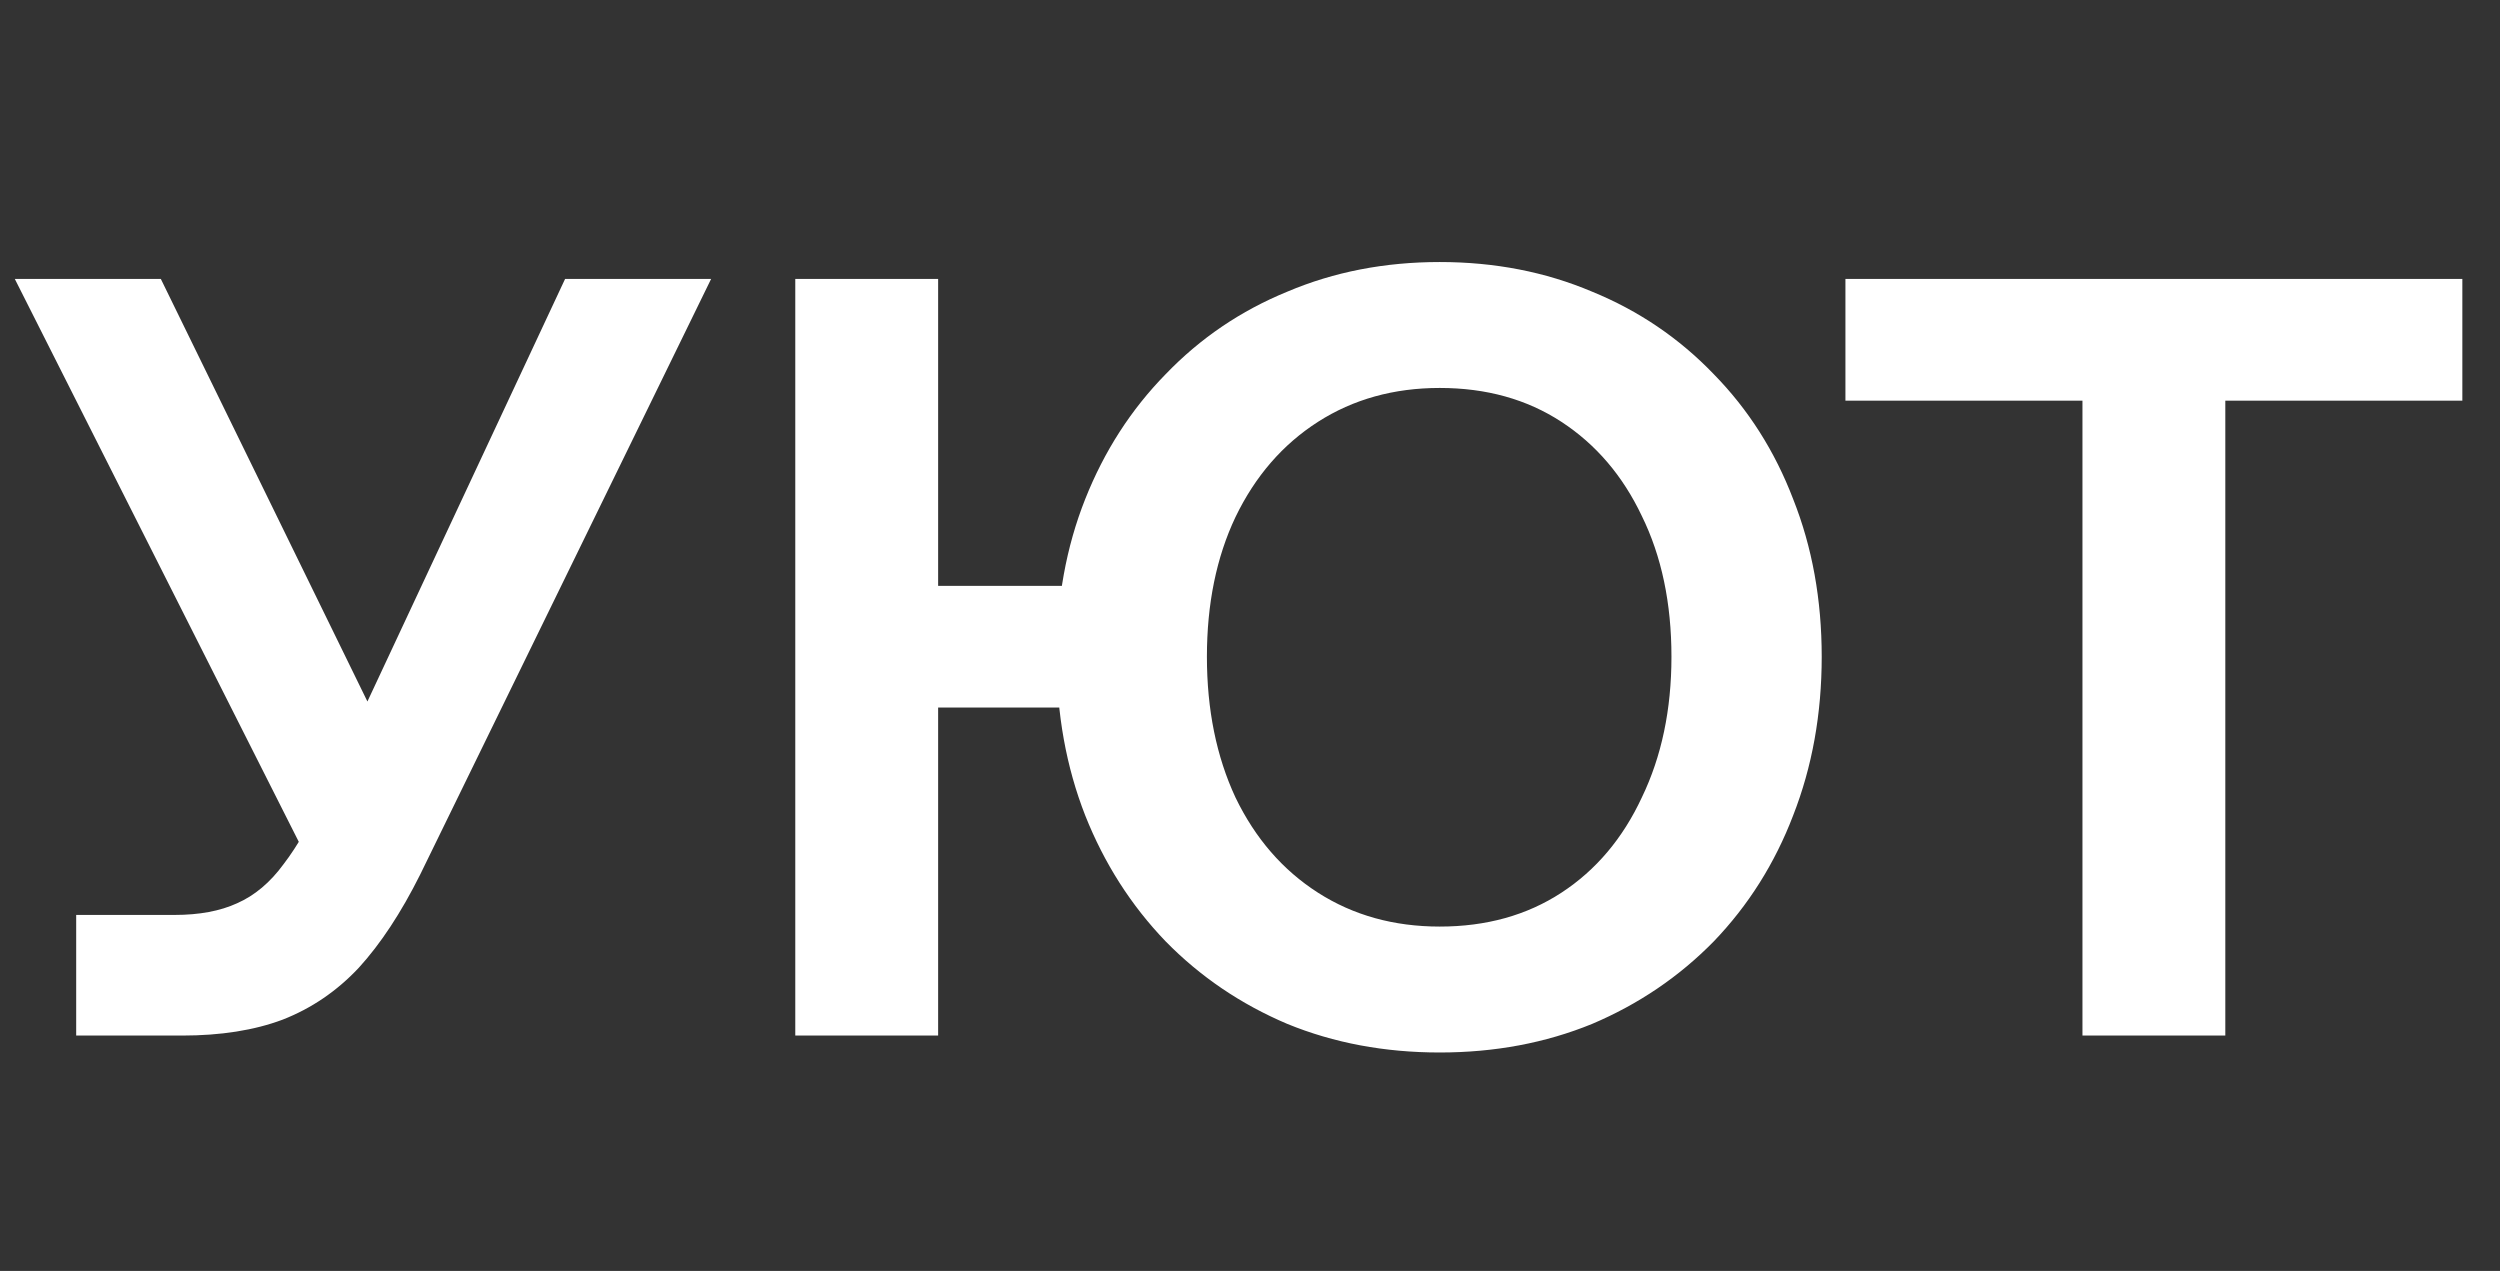 <?xml version="1.0" encoding="UTF-8"?> <svg xmlns="http://www.w3.org/2000/svg" width="478" height="243" viewBox="0 0 478 243" fill="none"><rect x="0" y="0" width="478" height="243" fill="#333333" stroke="none"/><g clip-path="url(#clip0_66_1292)"><path d="M14.567 198V174.935H33.384C38.105 174.935 42.084 174.193 45.321 172.709C48.693 171.226 51.66 168.73 54.223 165.223C56.921 161.716 59.686 156.861 62.519 150.656L108.042 53.337H135.963L80.323 167.247C76.681 174.53 72.77 180.465 68.588 185.051C64.407 189.502 59.551 192.807 54.021 194.965C48.626 196.988 42.218 198 34.8 198H14.567ZM59.484 165.628L2.833 53.337H30.753L79.716 153.488L59.484 165.628ZM275.273 201.237C264.752 201.237 255.04 199.416 246.138 195.774C237.236 191.998 229.48 186.737 222.871 179.993C216.261 173.114 211.136 165.088 207.494 155.916C203.852 146.609 202.031 136.493 202.031 125.568C202.031 114.642 203.852 104.593 207.494 95.421C211.136 86.249 216.261 78.291 222.871 71.547C229.48 64.668 237.236 59.407 246.138 55.765C255.04 51.989 264.752 50.1 275.273 50.1C285.794 50.1 295.505 51.989 304.408 55.765C313.31 59.407 321.066 64.668 327.675 71.547C334.284 78.291 339.342 86.249 342.849 95.421C346.491 104.593 348.312 114.642 348.312 125.568C348.312 136.493 346.491 146.609 342.849 155.916C339.342 165.088 334.284 173.114 327.675 179.993C321.066 186.737 313.31 191.998 304.408 195.774C295.505 199.416 285.794 201.237 275.273 201.237ZM152.057 198V53.337H179.371V198H152.057ZM168.647 135.279V112.012H219.633V135.279H168.647ZM275.273 177.161C284.175 177.161 291.931 175.002 298.54 170.686C305.15 166.37 310.275 160.3 313.917 152.477C317.694 144.654 319.582 135.684 319.582 125.568C319.582 115.316 317.694 106.347 313.917 98.658C310.275 90.97 305.15 84.968 298.54 80.651C291.931 76.335 284.175 74.177 275.273 74.177C266.505 74.177 258.75 76.335 252.005 80.651C245.261 84.968 240.001 91.037 236.224 98.861C232.582 106.549 230.761 115.451 230.761 125.568C230.761 135.684 232.582 144.654 236.224 152.477C240.001 160.3 245.261 166.37 252.005 170.686C258.75 175.002 266.505 177.161 275.273 177.161ZM425.48 198H398.166V74.582H425.48V198ZM470.801 76.605H352.846V53.337H470.801V76.605Z" fill="white"></path></g><defs><clipPath id="clip0_66_1292"><rect width="478" height="243" fill="white"></rect></clipPath></defs></svg> 